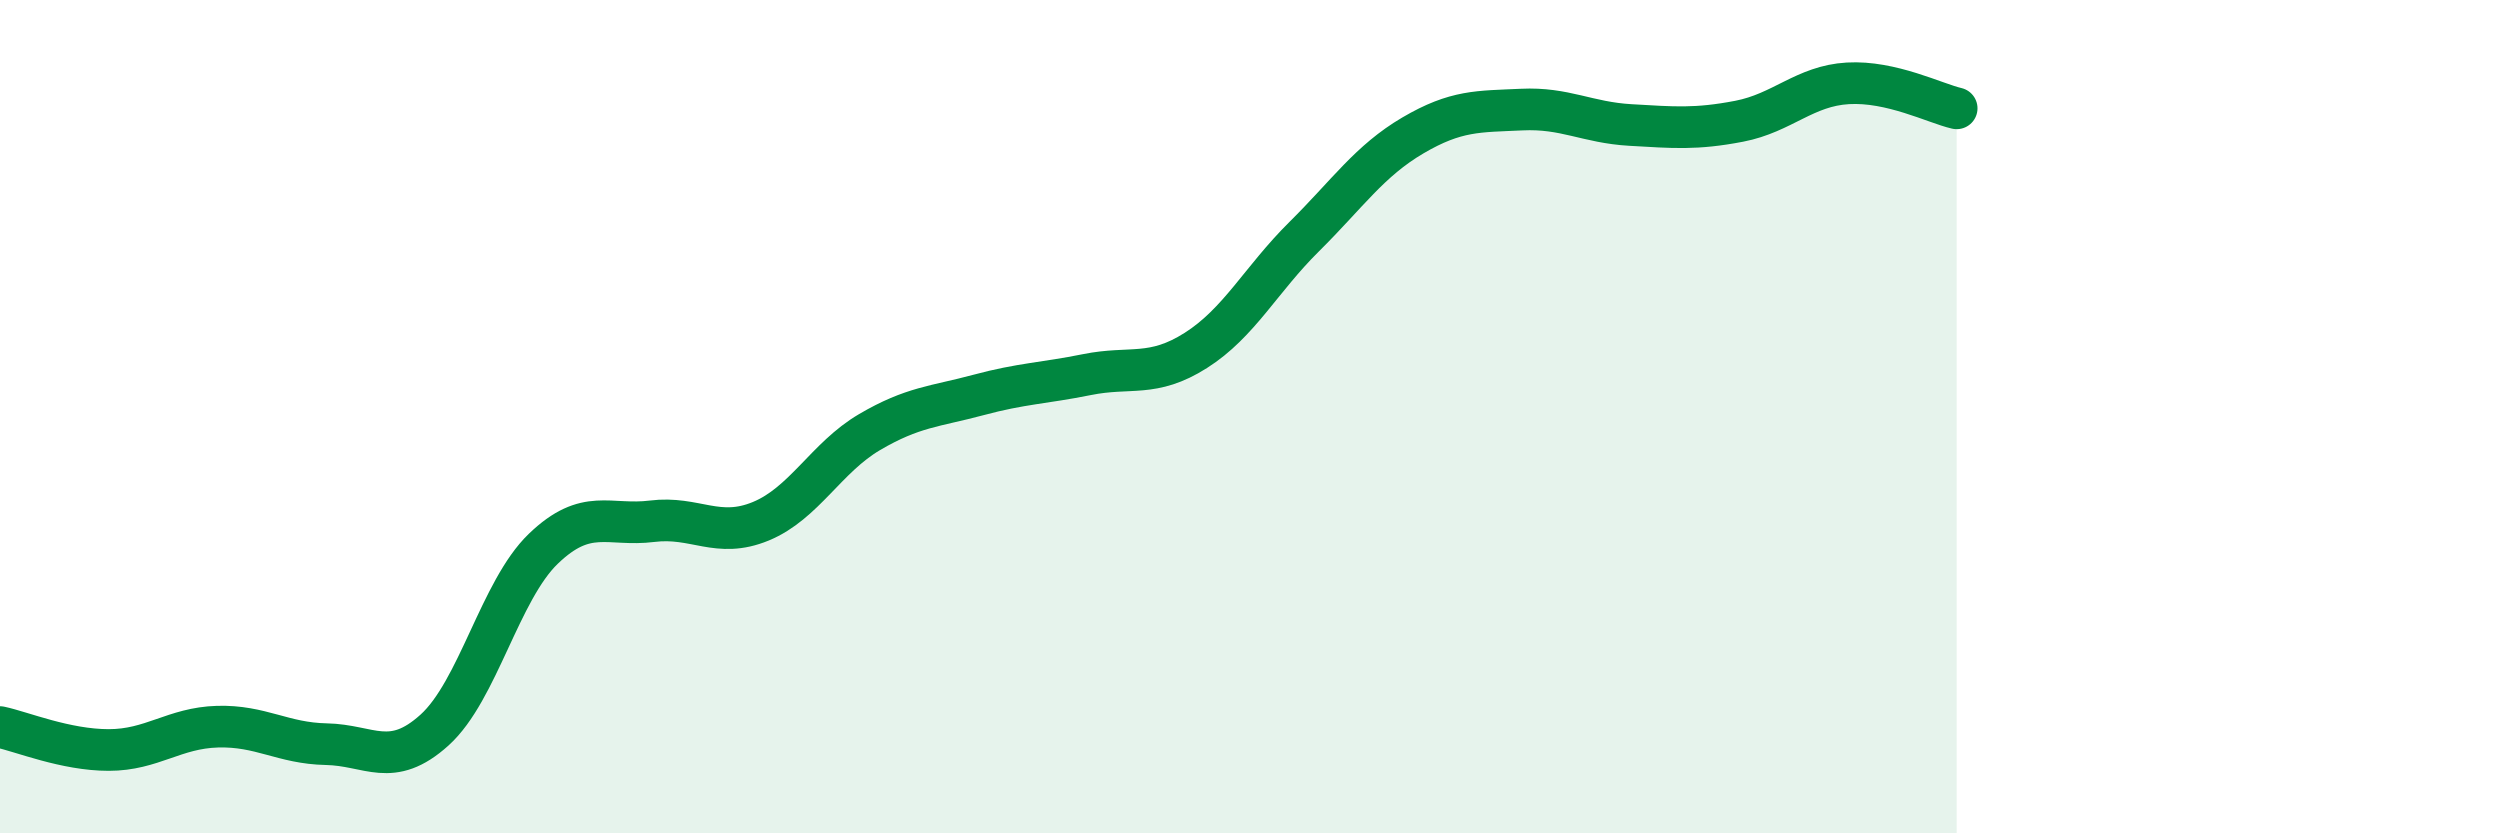 
    <svg width="60" height="20" viewBox="0 0 60 20" xmlns="http://www.w3.org/2000/svg">
      <path
        d="M 0,17.45 C 0.52,17.56 1.57,18 2.61,18 C 3.65,18 4.18,17.47 5.22,17.44 C 6.26,17.41 6.79,17.84 7.83,17.86 C 8.87,17.88 9.39,18.46 10.43,17.52 C 11.47,16.58 12,14.17 13.04,13.17 C 14.08,12.17 14.61,12.64 15.65,12.51 C 16.69,12.38 17.22,12.94 18.26,12.51 C 19.3,12.08 19.83,10.98 20.87,10.37 C 21.91,9.76 22.44,9.76 23.48,9.48 C 24.52,9.2 25.05,9.2 26.09,8.99 C 27.13,8.78 27.66,9.07 28.7,8.41 C 29.74,7.75 30.26,6.71 31.3,5.68 C 32.34,4.65 32.87,3.86 33.91,3.25 C 34.95,2.64 35.48,2.68 36.52,2.63 C 37.56,2.58 38.09,2.94 39.13,3 C 40.17,3.06 40.7,3.11 41.74,2.91 C 42.78,2.71 43.31,2.06 44.35,2 C 45.39,1.94 46.44,2.48 46.96,2.6L46.96 20L0 20Z"
        fill="#008740"
        opacity="0.1"
        stroke-linecap="round"
        stroke-linejoin="round"
      />
      <path
        d="M 0,17.45 C 0.52,17.56 1.57,18 2.61,18 C 3.65,18 4.18,17.47 5.22,17.44 C 6.26,17.41 6.79,17.84 7.83,17.86 C 8.87,17.88 9.39,18.46 10.43,17.52 C 11.47,16.58 12,14.17 13.04,13.17 C 14.08,12.17 14.61,12.64 15.65,12.51 C 16.69,12.38 17.22,12.94 18.26,12.51 C 19.3,12.08 19.83,10.98 20.87,10.37 C 21.91,9.76 22.44,9.76 23.48,9.48 C 24.52,9.2 25.05,9.2 26.09,8.99 C 27.13,8.78 27.66,9.07 28.7,8.41 C 29.74,7.75 30.26,6.71 31.3,5.68 C 32.34,4.65 32.87,3.86 33.91,3.25 C 34.95,2.64 35.48,2.68 36.52,2.63 C 37.56,2.58 38.09,2.94 39.13,3 C 40.17,3.06 40.7,3.11 41.74,2.91 C 42.78,2.71 43.31,2.06 44.35,2 C 45.39,1.94 46.44,2.48 46.96,2.6"
        stroke="#008740"
        stroke-width="1"
        fill="none"
        stroke-linecap="round"
        stroke-linejoin="round"
      />
    </svg>
  